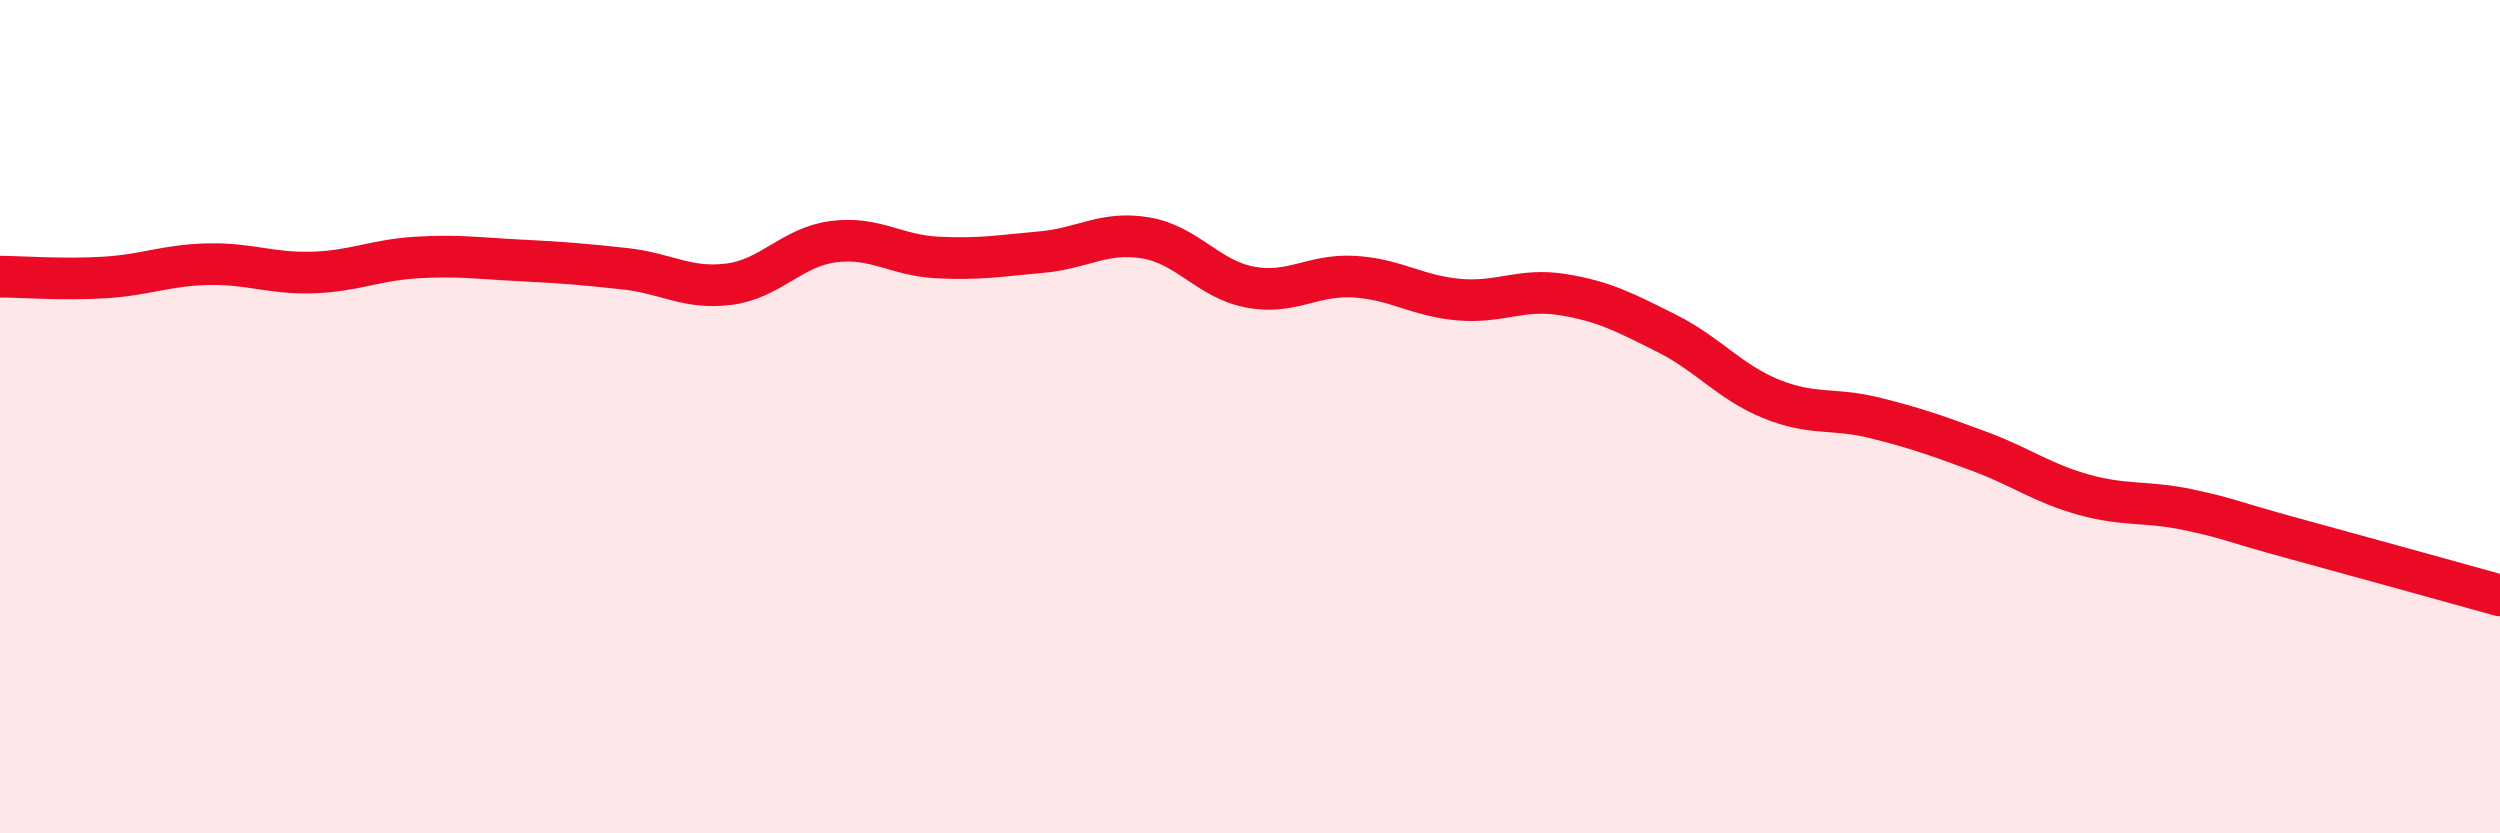 
    <svg width="60" height="20" viewBox="0 0 60 20" xmlns="http://www.w3.org/2000/svg">
      <path
        d="M 0,6.64 C 0.5,6.64 1.5,6.72 2.5,6.66 C 3.5,6.6 4,6.36 5,6.34 C 6,6.32 6.5,6.57 7.5,6.54 C 8.5,6.51 9,6.24 10,6.18 C 11,6.12 11.5,6.2 12.5,6.25 C 13.5,6.3 14,6.34 15,6.45 C 16,6.56 16.5,6.95 17.5,6.82 C 18.5,6.69 19,5.93 20,5.8 C 21,5.67 21.5,6.13 22.5,6.18 C 23.5,6.23 24,6.14 25,6.05 C 26,5.96 26.5,5.54 27.5,5.71 C 28.5,5.88 29,6.7 30,6.89 C 31,7.08 31.5,6.58 32.5,6.64 C 33.5,6.7 34,7.1 35,7.19 C 36,7.28 36.5,6.91 37.5,7.07 C 38.5,7.23 39,7.5 40,8 C 41,8.5 41.5,9.16 42.5,9.57 C 43.5,9.98 44,9.78 45,10.03 C 46,10.28 46.5,10.46 47.5,10.83 C 48.5,11.2 49,11.59 50,11.87 C 51,12.15 51.5,12.02 52.5,12.23 C 53.5,12.44 53.5,12.5 55,12.91 C 56.5,13.32 59,14.01 60,14.29L60 20L0 20Z"
        fill="#EB0A25"
        opacity="0.1"
        stroke-linecap="round"
        stroke-linejoin="round"
      />
      <path
        d="M 0,6.64 C 0.5,6.64 1.5,6.72 2.5,6.66 C 3.5,6.6 4,6.36 5,6.34 C 6,6.32 6.5,6.57 7.5,6.54 C 8.5,6.51 9,6.24 10,6.18 C 11,6.12 11.5,6.2 12.5,6.25 C 13.5,6.3 14,6.34 15,6.45 C 16,6.56 16.5,6.95 17.5,6.82 C 18.5,6.69 19,5.93 20,5.8 C 21,5.67 21.5,6.13 22.5,6.18 C 23.5,6.23 24,6.14 25,6.05 C 26,5.96 26.5,5.54 27.5,5.71 C 28.5,5.88 29,6.7 30,6.89 C 31,7.08 31.5,6.58 32.5,6.64 C 33.5,6.7 34,7.1 35,7.19 C 36,7.28 36.5,6.91 37.5,7.07 C 38.5,7.23 39,7.5 40,8 C 41,8.5 41.5,9.16 42.5,9.57 C 43.5,9.98 44,9.78 45,10.03 C 46,10.28 46.5,10.46 47.5,10.83 C 48.5,11.2 49,11.59 50,11.87 C 51,12.15 51.5,12.02 52.5,12.23 C 53.5,12.44 53.5,12.5 55,12.91 C 56.5,13.32 59,14.01 60,14.29"
        stroke="#EB0A25"
        stroke-width="1"
        fill="none"
        stroke-linecap="round"
        stroke-linejoin="round"
      />
    </svg>
  